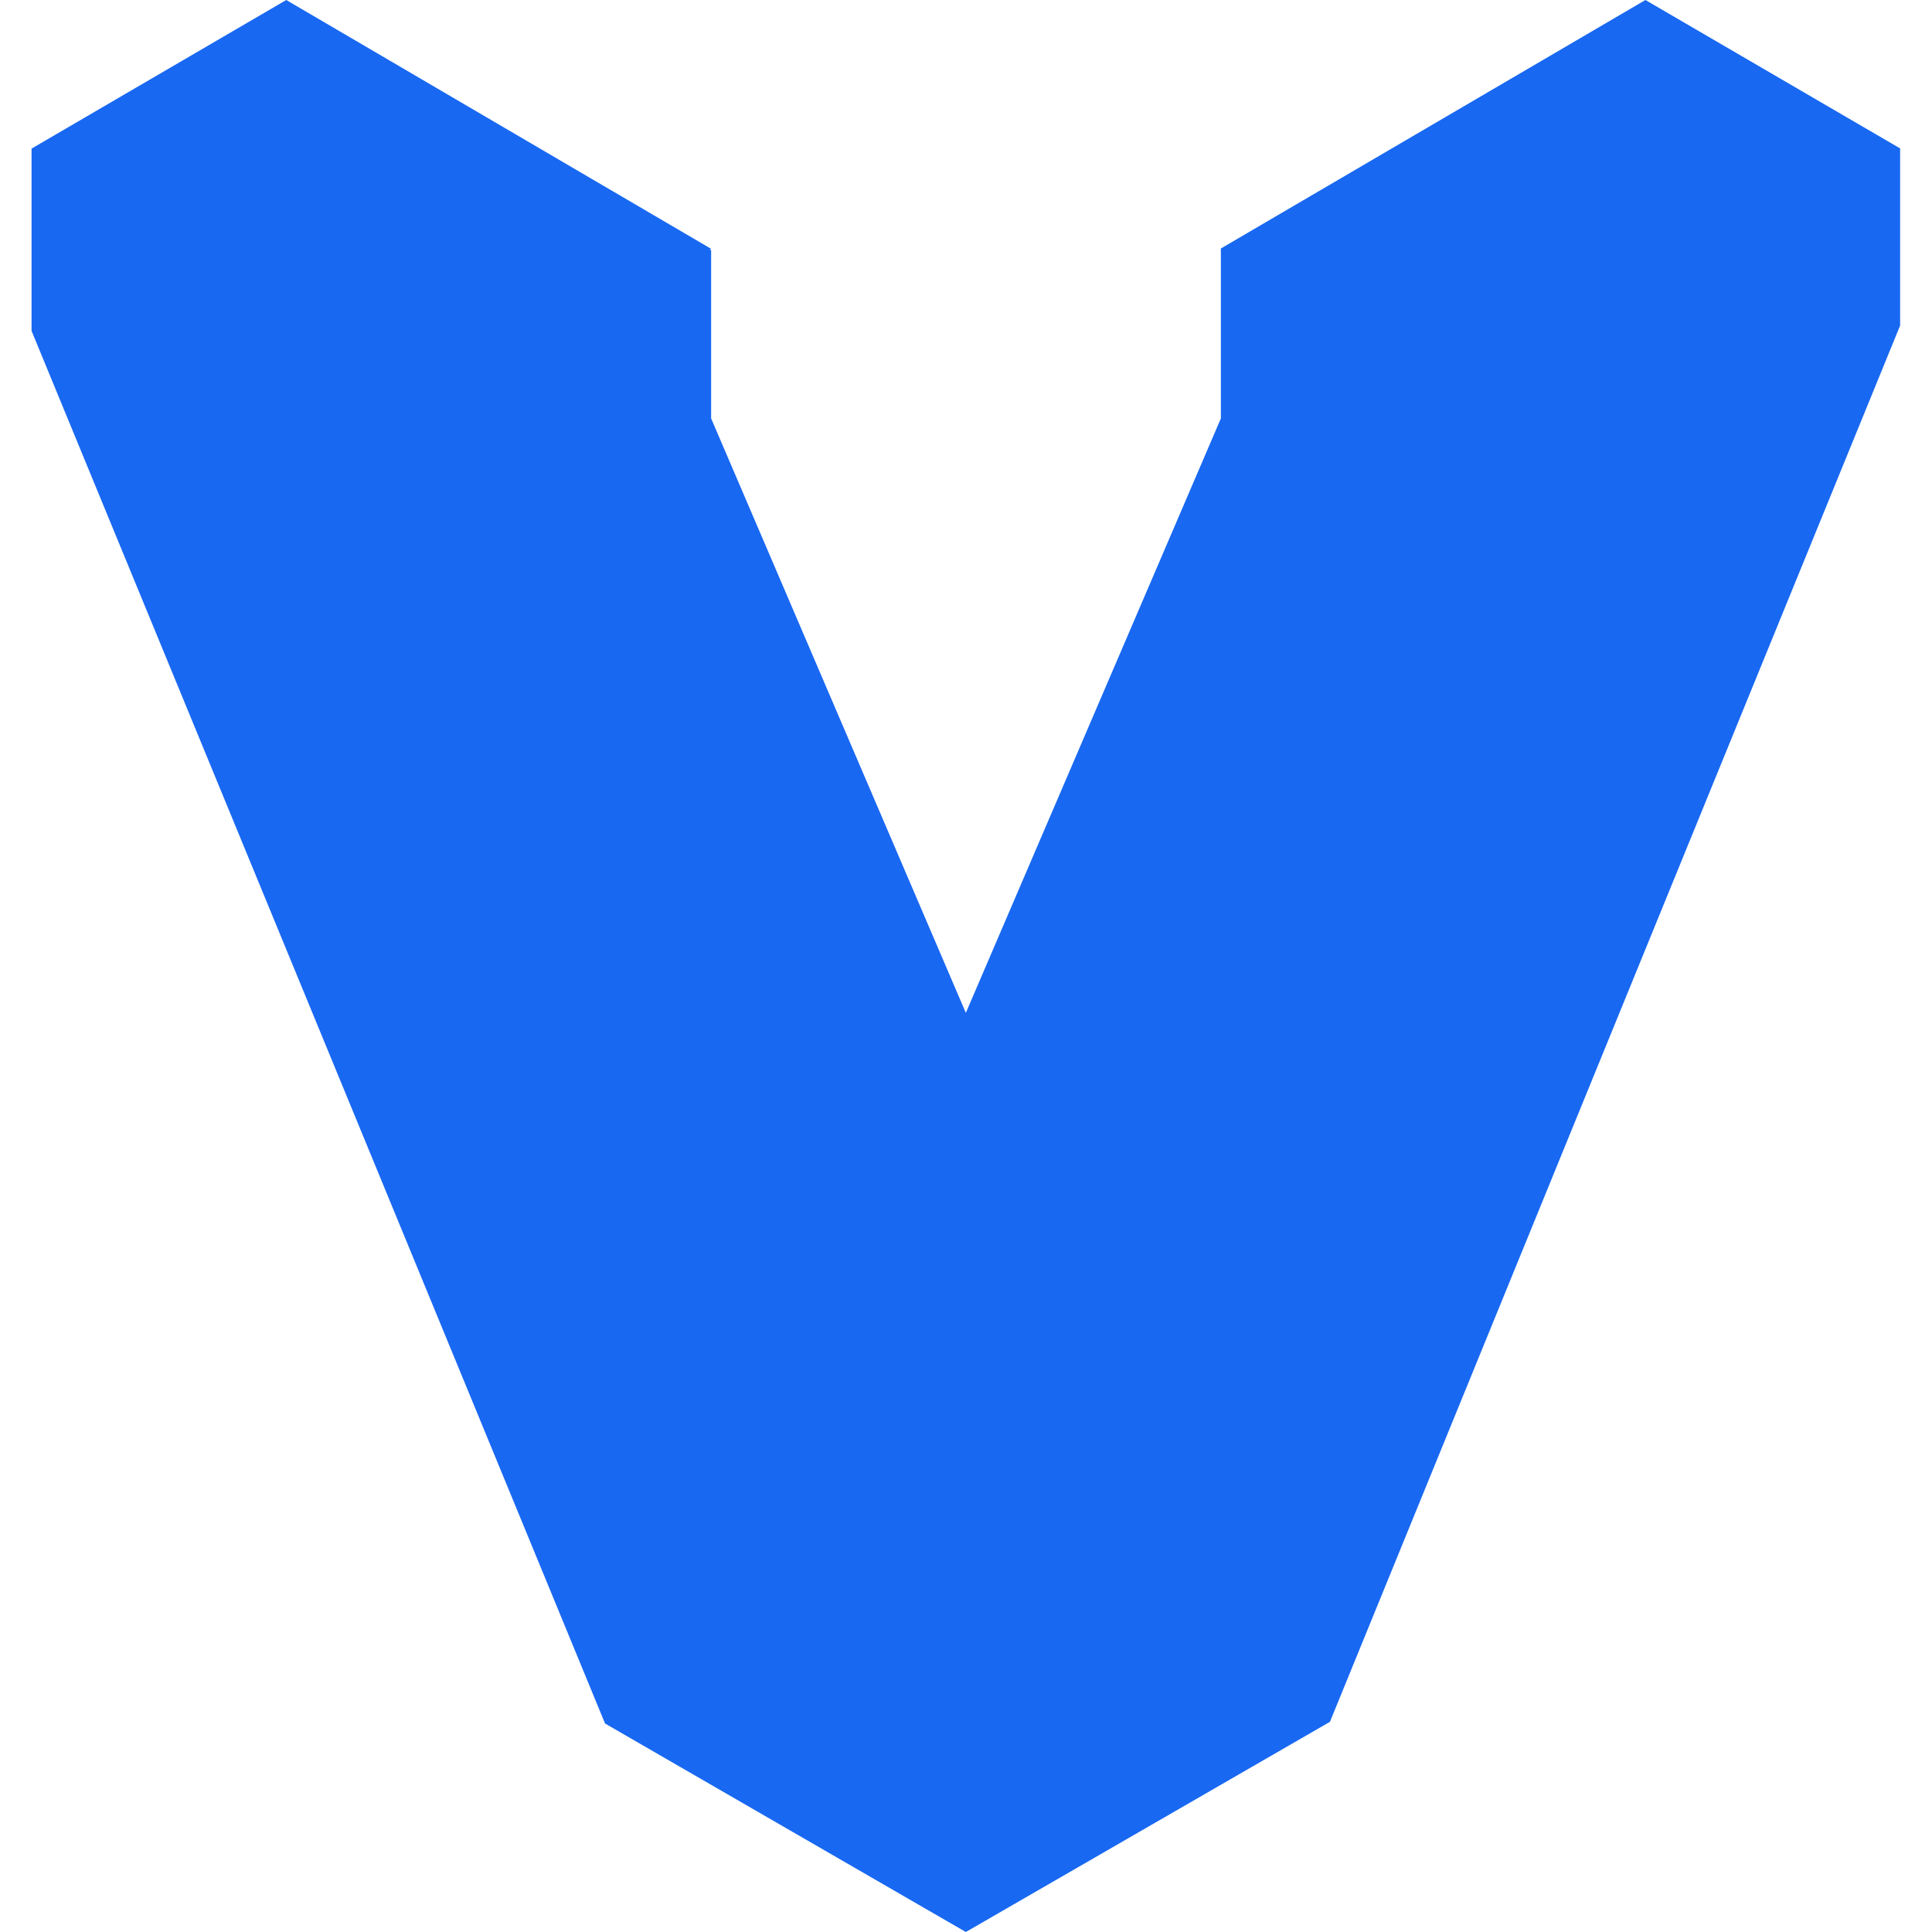 <svg role="img" viewBox="0 0 24 24" xmlns="http://www.w3.org/2000/svg"><title>Vagrant</title><style>path{fill:#1868F2} @media (prefers-color-scheme:dark){path{fill:#eee}}</style><path d="M3.556 0L.392 1.846V4.11l7.124 17.3L11.998 24l4.523-2.611 7.083-17.345V1.848l.004-.002L20.44 0l-5.274 3.087v2.111l-3.168 7.384-3.164-7.384V3.109l-.017-.008.017-.01z"/></svg>